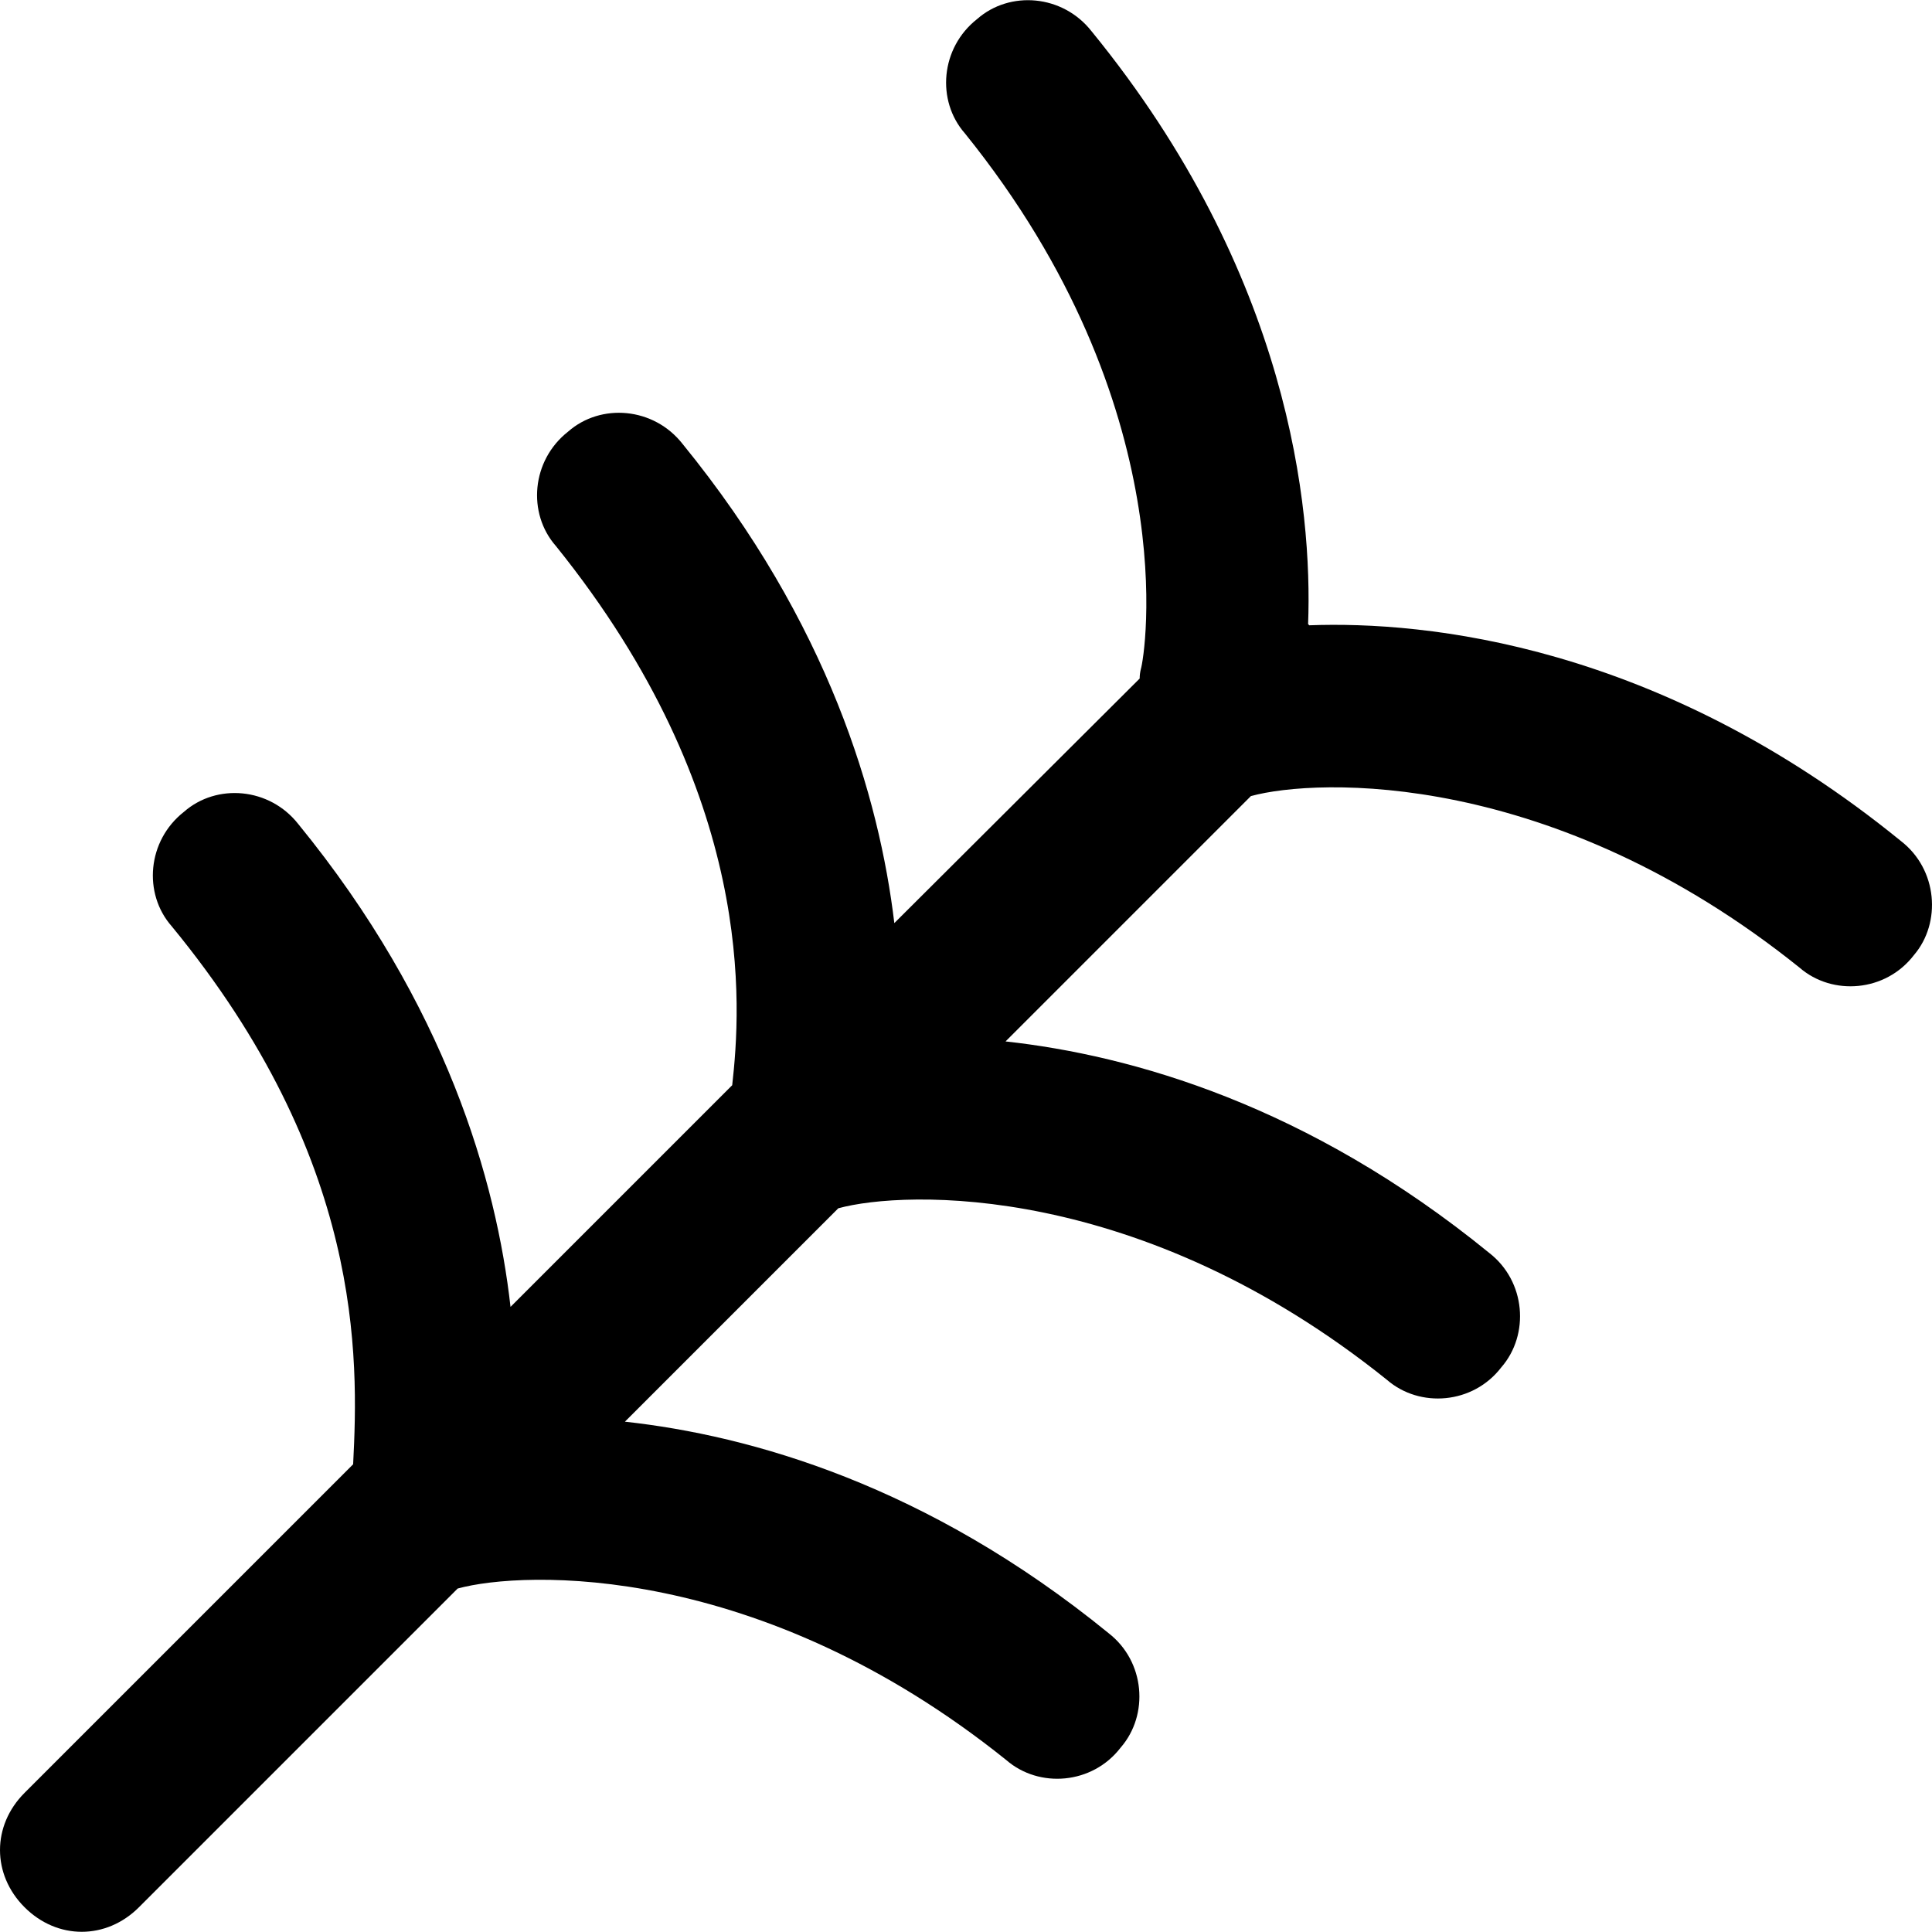 <?xml version="1.0" encoding="iso-8859-1"?>
<!-- Uploaded to: SVG Repo, www.svgrepo.com, Generator: SVG Repo Mixer Tools -->
<svg fill="#000000" height="800px" width="800px" version="1.1" id="Capa_1" xmlns="http://www.w3.org/2000/svg" xmlns:xlink="http://www.w3.org/1999/xlink" 
	 viewBox="0 0 489.794 489.794" xml:space="preserve">
<g>
	<path d="M481.925,213.222c-61.4-50-120.6-55.8-150-54.7c-0.1-0.1-0.2-0.2-0.3-0.3c1.1-29.2-4.6-88.7-54.9-150.3
		c-7.3-9.3-20.7-10.4-29-3.1c-9.3,7.3-10.4,20.7-3.1,29c56,69.4,45.6,132.7,44.6,135.8c-0.2,0.8-0.3,1.6-0.3,2.4l-62.2,62
		c-3.8-31.8-16.6-76-53.7-121.5c-7.3-9.3-20.7-10.4-29-3.1c-9.3,7.3-10.4,20.7-3.1,29c51,63.3,46.9,117,44.7,136.7l-56.2,56.2
		c-3.6-31.9-16.3-76.5-53.8-122.4c-7.3-9.3-20.7-10.4-29-3.1c-9.3,7.3-10.4,20.7-3.1,29c48.6,59.1,47.4,109.2,46,136.4l-83.3,83.3
		c-8.3,8.3-8.3,20.7,0,29s20.7,8.3,29,0l80.8-80.8c16.8-4.6,76.5-6.8,139.1,43.5c8.3,7.2,21.8,6.2,29-3.2c7.2-8.3,6.2-21.8-3.1-29
		c-46-37.5-90.7-50.1-122.6-53.6l54.1-54.1c16.8-4.6,76.5-6.8,139.1,43.5c8.3,7.2,21.8,6.2,29-3.2c7.2-8.3,6.2-21.8-3.1-29
		c-46-37.5-90.7-50.1-122.6-53.6l62.2-62.2c16.8-4.6,76.5-6.8,139.1,43.5c8.3,7.2,21.8,6.2,29-3.2
		C492.225,233.922,491.225,220.422,481.925,213.222z"/>
</g>
</svg>